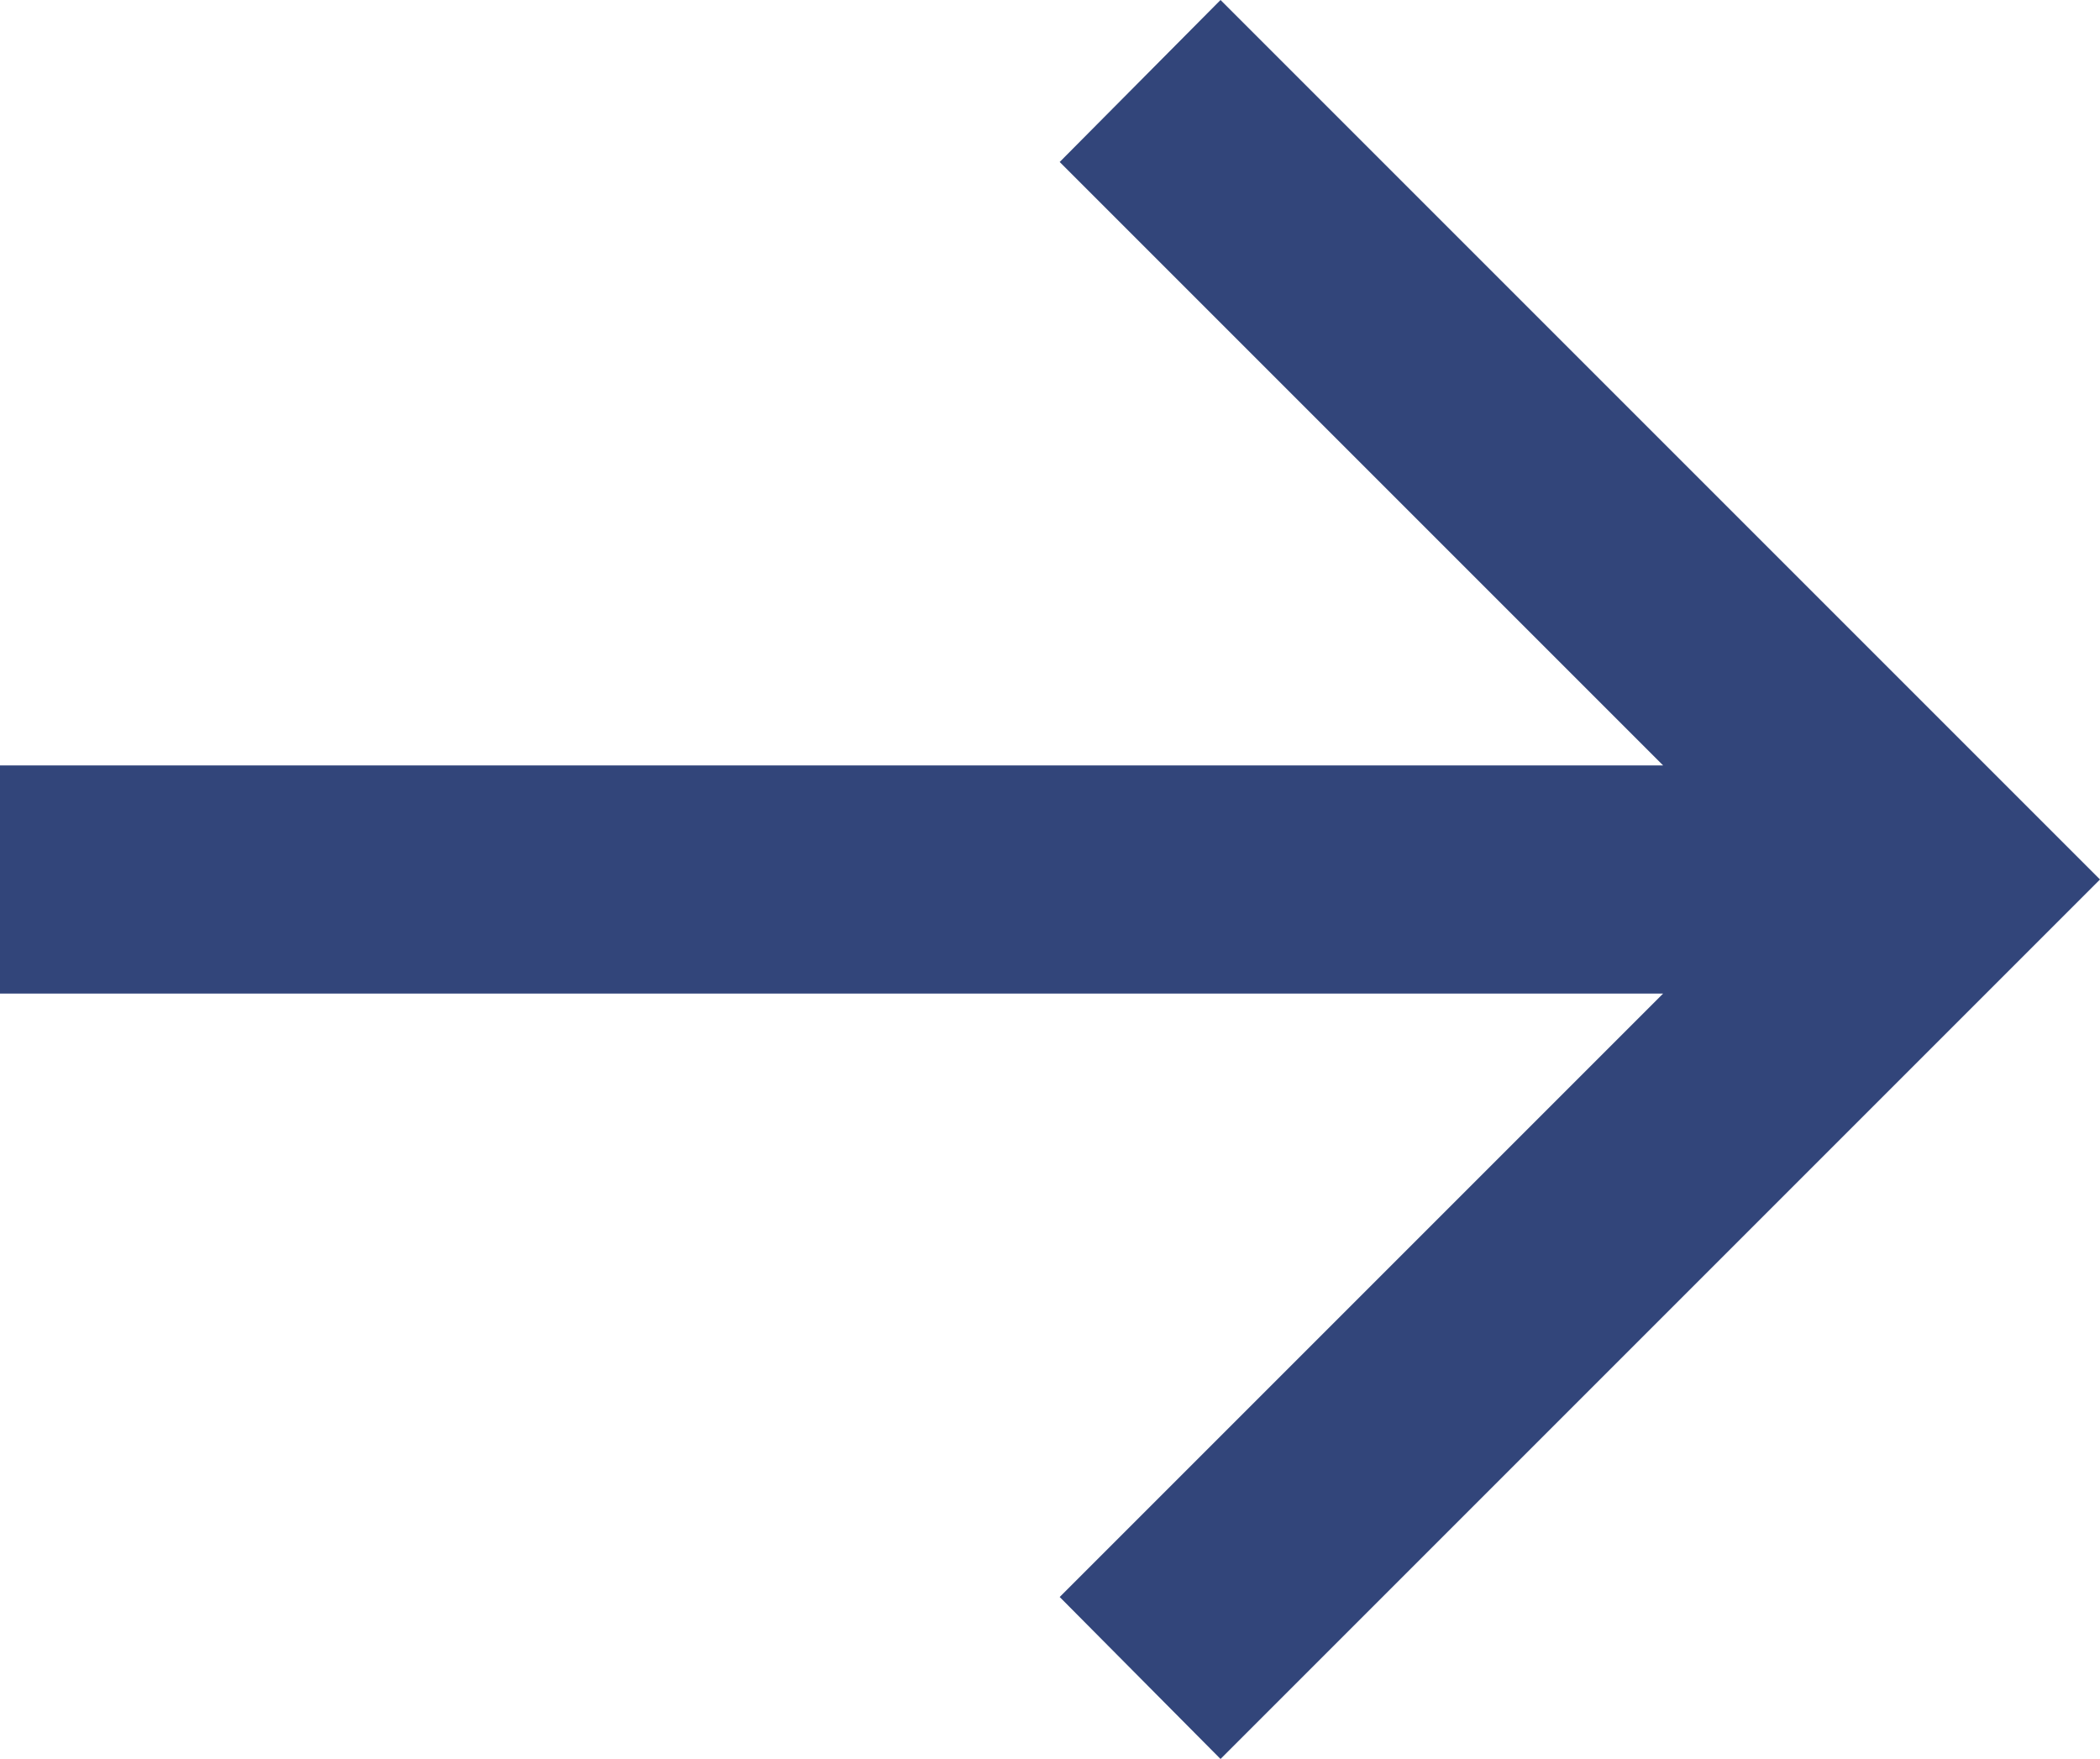 <svg xmlns="http://www.w3.org/2000/svg" width="18.41" height="15.42" viewBox="0 0 18.41 15.42">
  <path id="Path_29" data-name="Path 29" d="M1306.59,2331.5h14.58l-5.29,5.29,1.41,1.42,7.71-7.71-7.71-7.71-1.41,1.42,5.29,5.29h-14.58Z" transform="translate(-1306.59 -2322.79)" fill="#32457A"/>
</svg>
